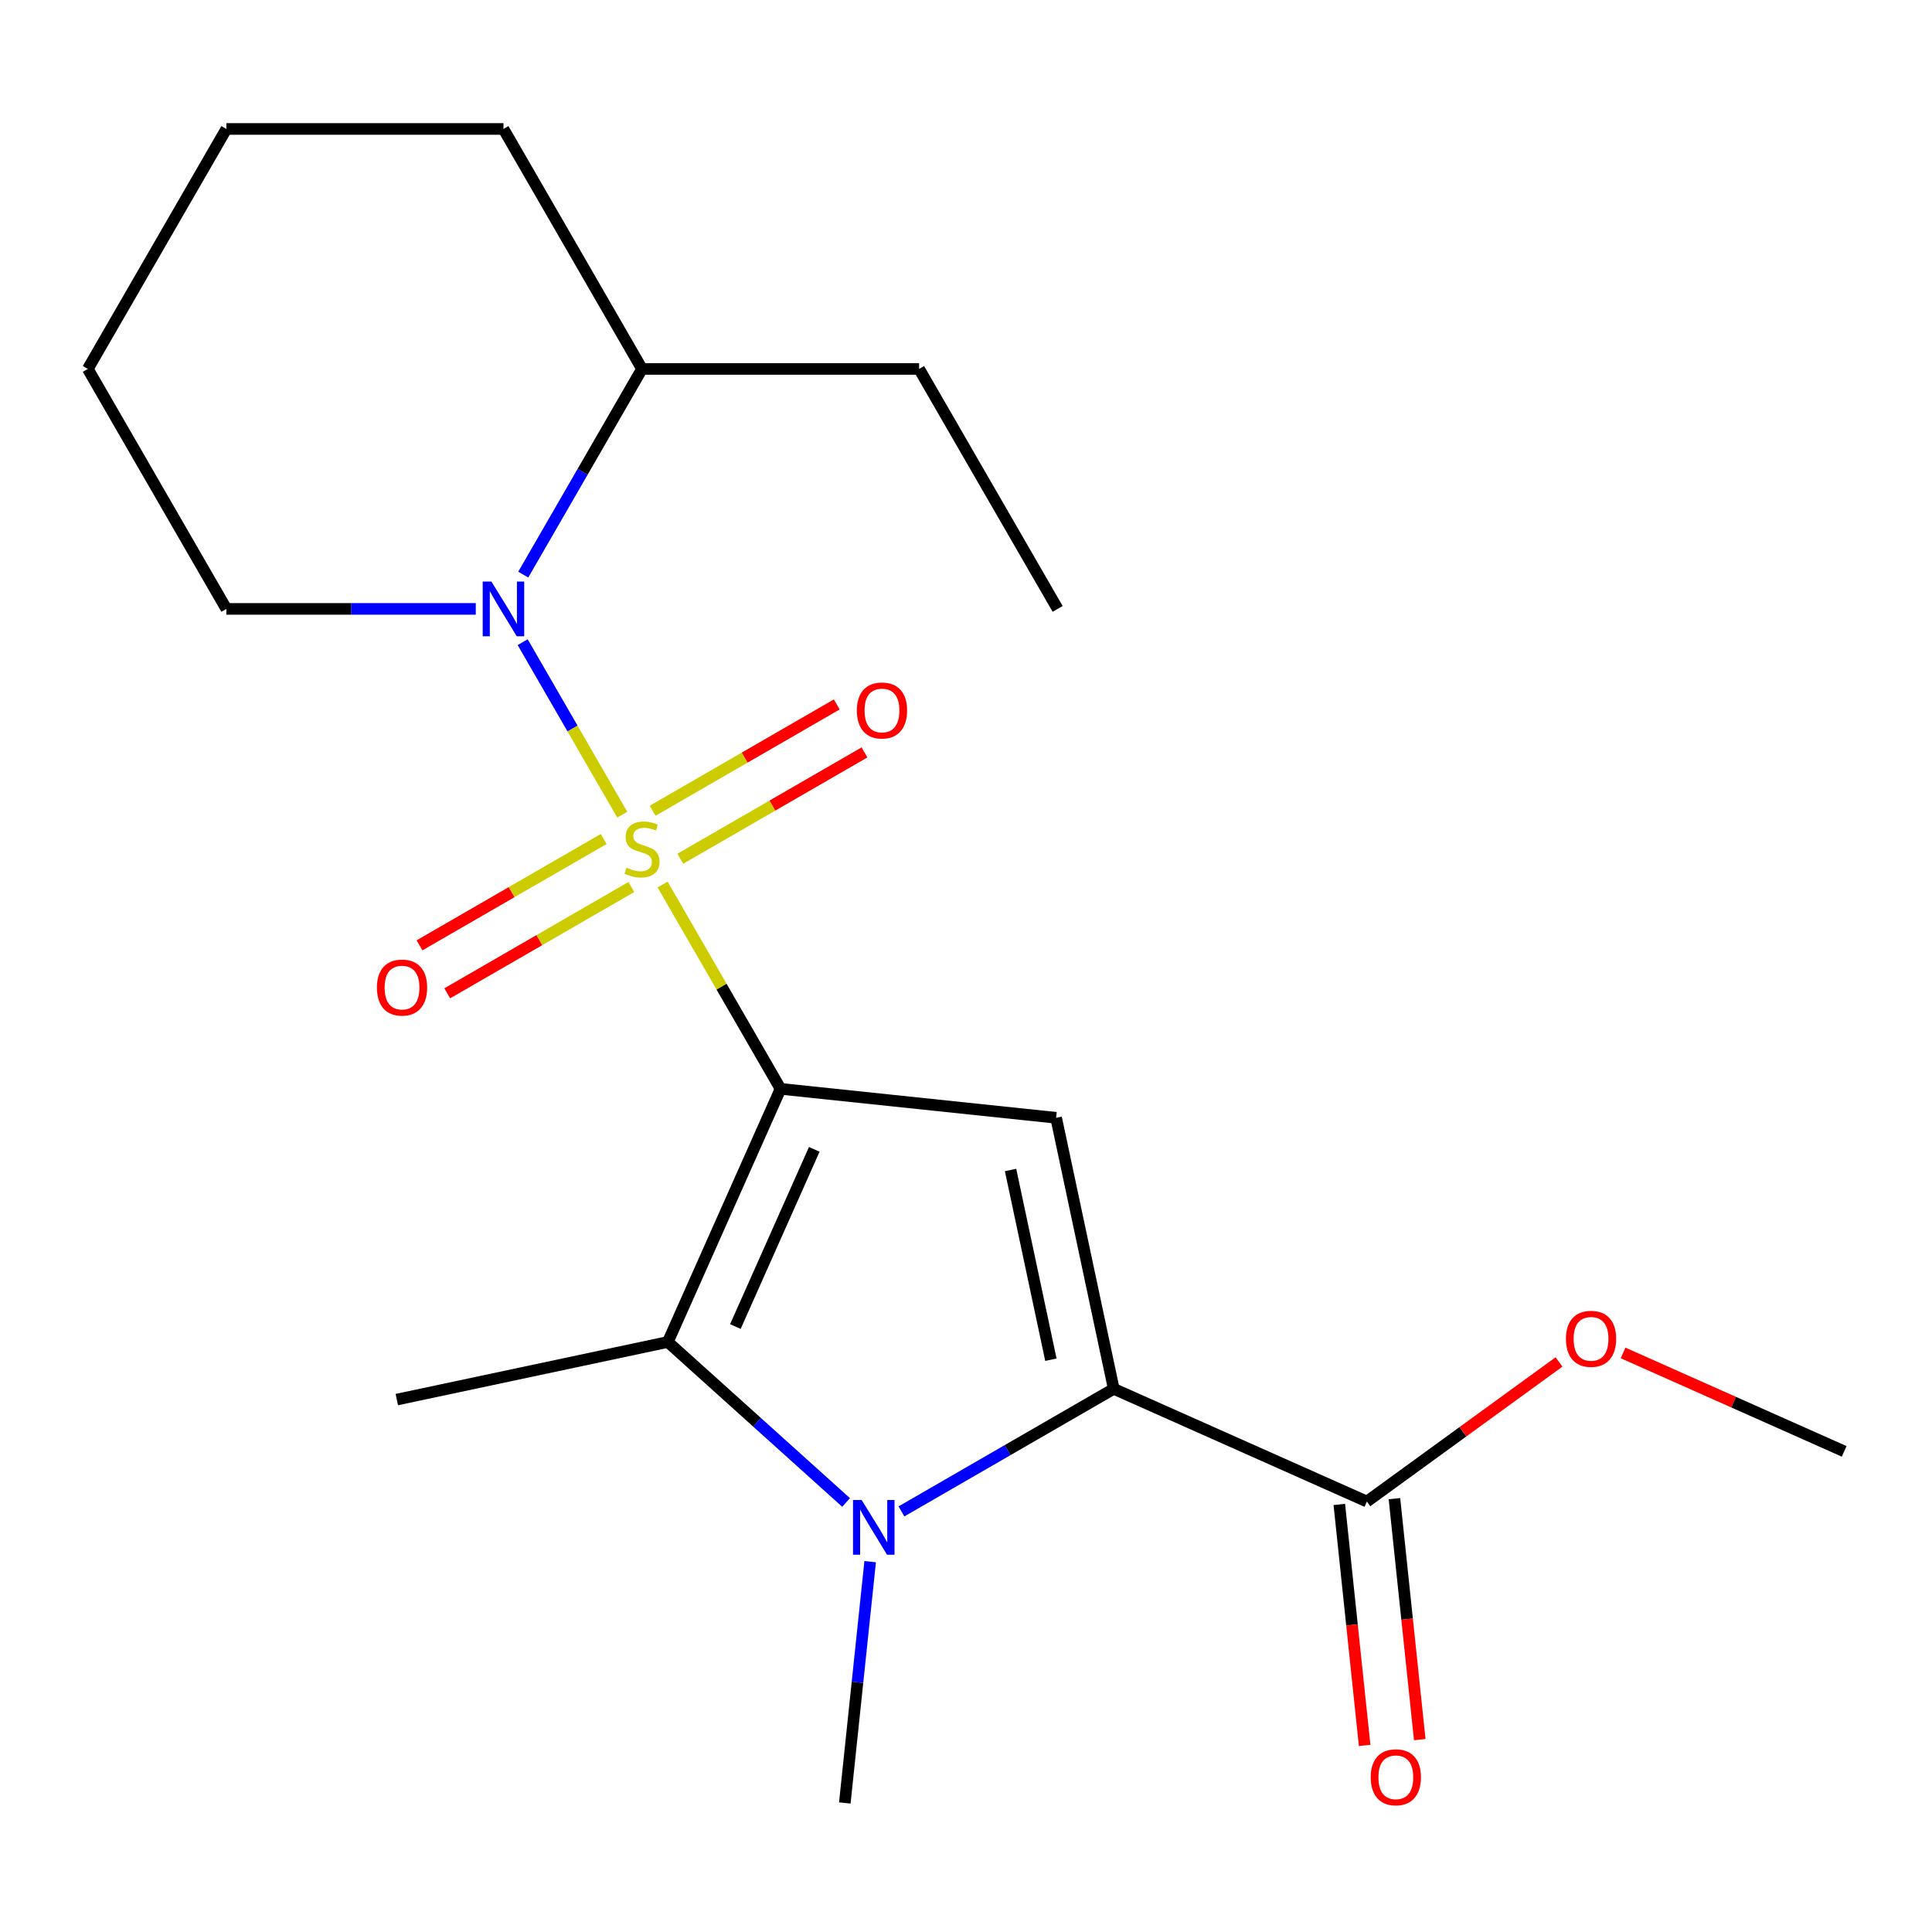 <?xml version='1.0' encoding='iso-8859-1'?>
<svg version='1.1' baseProfile='full'
              xmlns='http://www.w3.org/2000/svg'
                      xmlns:rdkit='http://www.rdkit.org/xml'
                      xmlns:xlink='http://www.w3.org/1999/xlink'
                  xml:space='preserve'
width='1000px' height='1000px' viewBox='0 0 1000 1000'>
<!-- END OF HEADER -->
<rect style='opacity:1.0;fill:#FFFFFF;stroke:none' width='1000' height='1000' x='0' y='0'> </rect>
<path class='bond-0' d='M 342.961,457.838 L 373.486,510.709' style='fill:none;fill-rule:evenodd;stroke:#CCCC00;stroke-width:6px;stroke-linecap:butt;stroke-linejoin:miter;stroke-opacity:1' />
<path class='bond-0' d='M 373.486,510.709 L 404.011,563.58' style='fill:none;fill-rule:evenodd;stroke:#000000;stroke-width:6px;stroke-linecap:butt;stroke-linejoin:miter;stroke-opacity:1' />
<path class='bond-5' d='M 322.078,421.667 L 296.308,377.033' style='fill:none;fill-rule:evenodd;stroke:#CCCC00;stroke-width:6px;stroke-linecap:butt;stroke-linejoin:miter;stroke-opacity:1' />
<path class='bond-5' d='M 296.308,377.033 L 270.539,332.399' style='fill:none;fill-rule:evenodd;stroke:#0000FF;stroke-width:6px;stroke-linecap:butt;stroke-linejoin:miter;stroke-opacity:1' />
<path class='bond-7' d='M 352.137,444.481 L 399.798,416.963' style='fill:none;fill-rule:evenodd;stroke:#CCCC00;stroke-width:6px;stroke-linecap:butt;stroke-linejoin:miter;stroke-opacity:1' />
<path class='bond-7' d='M 399.798,416.963 L 447.459,389.446' style='fill:none;fill-rule:evenodd;stroke:#FF0000;stroke-width:6px;stroke-linecap:butt;stroke-linejoin:miter;stroke-opacity:1' />
<path class='bond-7' d='M 337.794,419.639 L 385.456,392.122' style='fill:none;fill-rule:evenodd;stroke:#CCCC00;stroke-width:6px;stroke-linecap:butt;stroke-linejoin:miter;stroke-opacity:1' />
<path class='bond-7' d='M 385.456,392.122 L 433.117,364.605' style='fill:none;fill-rule:evenodd;stroke:#FF0000;stroke-width:6px;stroke-linecap:butt;stroke-linejoin:miter;stroke-opacity:1' />
<path class='bond-8' d='M 312.463,434.264 L 264.802,461.781' style='fill:none;fill-rule:evenodd;stroke:#CCCC00;stroke-width:6px;stroke-linecap:butt;stroke-linejoin:miter;stroke-opacity:1' />
<path class='bond-8' d='M 264.802,461.781 L 217.141,489.298' style='fill:none;fill-rule:evenodd;stroke:#FF0000;stroke-width:6px;stroke-linecap:butt;stroke-linejoin:miter;stroke-opacity:1' />
<path class='bond-8' d='M 326.806,459.106 L 279.144,486.623' style='fill:none;fill-rule:evenodd;stroke:#CCCC00;stroke-width:6px;stroke-linecap:butt;stroke-linejoin:miter;stroke-opacity:1' />
<path class='bond-8' d='M 279.144,486.623 L 231.483,514.14' style='fill:none;fill-rule:evenodd;stroke:#FF0000;stroke-width:6px;stroke-linecap:butt;stroke-linejoin:miter;stroke-opacity:1' />
<path class='bond-1' d='M 404.011,563.58 L 546.648,578.572' style='fill:none;fill-rule:evenodd;stroke:#000000;stroke-width:6px;stroke-linecap:butt;stroke-linejoin:miter;stroke-opacity:1' />
<path class='bond-4' d='M 404.011,563.58 L 345.676,694.603' style='fill:none;fill-rule:evenodd;stroke:#000000;stroke-width:6px;stroke-linecap:butt;stroke-linejoin:miter;stroke-opacity:1' />
<path class='bond-4' d='M 421.466,594.901 L 380.631,686.617' style='fill:none;fill-rule:evenodd;stroke:#000000;stroke-width:6px;stroke-linecap:butt;stroke-linejoin:miter;stroke-opacity:1' />
<path class='bond-3' d='M 546.648,578.572 L 576.468,718.86' style='fill:none;fill-rule:evenodd;stroke:#000000;stroke-width:6px;stroke-linecap:butt;stroke-linejoin:miter;stroke-opacity:1' />
<path class='bond-3' d='M 523.064,605.579 L 543.937,703.781' style='fill:none;fill-rule:evenodd;stroke:#000000;stroke-width:6px;stroke-linecap:butt;stroke-linejoin:miter;stroke-opacity:1' />
<path class='bond-2' d='M 437.934,777.673 L 391.805,736.138' style='fill:none;fill-rule:evenodd;stroke:#0000FF;stroke-width:6px;stroke-linecap:butt;stroke-linejoin:miter;stroke-opacity:1' />
<path class='bond-2' d='M 391.805,736.138 L 345.676,694.603' style='fill:none;fill-rule:evenodd;stroke:#000000;stroke-width:6px;stroke-linecap:butt;stroke-linejoin:miter;stroke-opacity:1' />
<path class='bond-11' d='M 450.395,808.317 L 443.831,870.763' style='fill:none;fill-rule:evenodd;stroke:#0000FF;stroke-width:6px;stroke-linecap:butt;stroke-linejoin:miter;stroke-opacity:1' />
<path class='bond-11' d='M 443.831,870.763 L 437.268,933.209' style='fill:none;fill-rule:evenodd;stroke:#000000;stroke-width:6px;stroke-linecap:butt;stroke-linejoin:miter;stroke-opacity:1' />
<path class='bond-21' d='M 466.586,782.301 L 521.527,750.581' style='fill:none;fill-rule:evenodd;stroke:#0000FF;stroke-width:6px;stroke-linecap:butt;stroke-linejoin:miter;stroke-opacity:1' />
<path class='bond-21' d='M 521.527,750.581 L 576.468,718.86' style='fill:none;fill-rule:evenodd;stroke:#000000;stroke-width:6px;stroke-linecap:butt;stroke-linejoin:miter;stroke-opacity:1' />
<path class='bond-6' d='M 576.468,718.86 L 707.491,777.196' style='fill:none;fill-rule:evenodd;stroke:#000000;stroke-width:6px;stroke-linecap:butt;stroke-linejoin:miter;stroke-opacity:1' />
<path class='bond-13' d='M 345.676,694.603 L 205.387,724.422' style='fill:none;fill-rule:evenodd;stroke:#000000;stroke-width:6px;stroke-linecap:butt;stroke-linejoin:miter;stroke-opacity:1' />
<path class='bond-9' d='M 270.834,297.419 L 301.567,244.188' style='fill:none;fill-rule:evenodd;stroke:#0000FF;stroke-width:6px;stroke-linecap:butt;stroke-linejoin:miter;stroke-opacity:1' />
<path class='bond-9' d='M 301.567,244.188 L 332.3,190.957' style='fill:none;fill-rule:evenodd;stroke:#000000;stroke-width:6px;stroke-linecap:butt;stroke-linejoin:miter;stroke-opacity:1' />
<path class='bond-12' d='M 246.263,315.165 L 181.714,315.165' style='fill:none;fill-rule:evenodd;stroke:#0000FF;stroke-width:6px;stroke-linecap:butt;stroke-linejoin:miter;stroke-opacity:1' />
<path class='bond-12' d='M 181.714,315.165 L 117.166,315.165' style='fill:none;fill-rule:evenodd;stroke:#000000;stroke-width:6px;stroke-linecap:butt;stroke-linejoin:miter;stroke-opacity:1' />
<path class='bond-10' d='M 693.227,778.695 L 699.782,841.061' style='fill:none;fill-rule:evenodd;stroke:#000000;stroke-width:6px;stroke-linecap:butt;stroke-linejoin:miter;stroke-opacity:1' />
<path class='bond-10' d='M 699.782,841.061 L 706.337,903.426' style='fill:none;fill-rule:evenodd;stroke:#FF0000;stroke-width:6px;stroke-linecap:butt;stroke-linejoin:miter;stroke-opacity:1' />
<path class='bond-10' d='M 721.755,775.696 L 728.309,838.062' style='fill:none;fill-rule:evenodd;stroke:#000000;stroke-width:6px;stroke-linecap:butt;stroke-linejoin:miter;stroke-opacity:1' />
<path class='bond-10' d='M 728.309,838.062 L 734.864,900.428' style='fill:none;fill-rule:evenodd;stroke:#FF0000;stroke-width:6px;stroke-linecap:butt;stroke-linejoin:miter;stroke-opacity:1' />
<path class='bond-14' d='M 707.491,777.196 L 757.214,741.07' style='fill:none;fill-rule:evenodd;stroke:#000000;stroke-width:6px;stroke-linecap:butt;stroke-linejoin:miter;stroke-opacity:1' />
<path class='bond-14' d='M 757.214,741.07 L 806.937,704.944' style='fill:none;fill-rule:evenodd;stroke:#FF0000;stroke-width:6px;stroke-linecap:butt;stroke-linejoin:miter;stroke-opacity:1' />
<path class='bond-15' d='M 332.3,190.957 L 475.723,190.957' style='fill:none;fill-rule:evenodd;stroke:#000000;stroke-width:6px;stroke-linecap:butt;stroke-linejoin:miter;stroke-opacity:1' />
<path class='bond-16' d='M 332.3,190.957 L 260.589,66.749' style='fill:none;fill-rule:evenodd;stroke:#000000;stroke-width:6px;stroke-linecap:butt;stroke-linejoin:miter;stroke-opacity:1' />
<path class='bond-18' d='M 117.166,315.165 L 45.455,190.957' style='fill:none;fill-rule:evenodd;stroke:#000000;stroke-width:6px;stroke-linecap:butt;stroke-linejoin:miter;stroke-opacity:1' />
<path class='bond-17' d='M 840.108,700.278 L 897.327,725.754' style='fill:none;fill-rule:evenodd;stroke:#FF0000;stroke-width:6px;stroke-linecap:butt;stroke-linejoin:miter;stroke-opacity:1' />
<path class='bond-17' d='M 897.327,725.754 L 954.545,751.229' style='fill:none;fill-rule:evenodd;stroke:#000000;stroke-width:6px;stroke-linecap:butt;stroke-linejoin:miter;stroke-opacity:1' />
<path class='bond-19' d='M 475.723,190.957 L 547.434,315.165' style='fill:none;fill-rule:evenodd;stroke:#000000;stroke-width:6px;stroke-linecap:butt;stroke-linejoin:miter;stroke-opacity:1' />
<path class='bond-22' d='M 260.589,66.749 L 117.166,66.749' style='fill:none;fill-rule:evenodd;stroke:#000000;stroke-width:6px;stroke-linecap:butt;stroke-linejoin:miter;stroke-opacity:1' />
<path class='bond-20' d='M 45.455,190.957 L 117.166,66.749' style='fill:none;fill-rule:evenodd;stroke:#000000;stroke-width:6px;stroke-linecap:butt;stroke-linejoin:miter;stroke-opacity:1' />
<path  class='atom-0' d='M 324.3 449.092
Q 324.62 449.212, 325.94 449.772
Q 327.26 450.332, 328.7 450.692
Q 330.18 451.012, 331.62 451.012
Q 334.3 451.012, 335.86 449.732
Q 337.42 448.412, 337.42 446.132
Q 337.42 444.572, 336.62 443.612
Q 335.86 442.652, 334.66 442.132
Q 333.46 441.612, 331.46 441.012
Q 328.94 440.252, 327.42 439.532
Q 325.94 438.812, 324.86 437.292
Q 323.82 435.772, 323.82 433.212
Q 323.82 429.652, 326.22 427.452
Q 328.66 425.252, 333.46 425.252
Q 336.74 425.252, 340.46 426.812
L 339.54 429.892
Q 336.14 428.492, 333.58 428.492
Q 330.82 428.492, 329.3 429.652
Q 327.78 430.772, 327.82 432.732
Q 327.82 434.252, 328.58 435.172
Q 329.38 436.092, 330.5 436.612
Q 331.66 437.132, 333.58 437.732
Q 336.14 438.532, 337.66 439.332
Q 339.18 440.132, 340.26 441.772
Q 341.38 443.372, 341.38 446.132
Q 341.38 450.052, 338.74 452.172
Q 336.14 454.252, 331.78 454.252
Q 329.26 454.252, 327.34 453.692
Q 325.46 453.172, 323.22 452.252
L 324.3 449.092
' fill='#CCCC00'/>
<path  class='atom-3' d='M 446 776.412
L 455.28 791.412
Q 456.2 792.892, 457.68 795.572
Q 459.16 798.252, 459.24 798.412
L 459.24 776.412
L 463 776.412
L 463 804.732
L 459.12 804.732
L 449.16 788.332
Q 448 786.412, 446.76 784.212
Q 445.56 782.012, 445.2 781.332
L 445.2 804.732
L 441.52 804.732
L 441.52 776.412
L 446 776.412
' fill='#0000FF'/>
<path  class='atom-6' d='M 254.329 301.005
L 263.609 316.005
Q 264.529 317.485, 266.009 320.165
Q 267.489 322.845, 267.569 323.005
L 267.569 301.005
L 271.329 301.005
L 271.329 329.325
L 267.449 329.325
L 257.489 312.925
Q 256.329 311.005, 255.089 308.805
Q 253.889 306.605, 253.529 305.925
L 253.529 329.325
L 249.849 329.325
L 249.849 301.005
L 254.329 301.005
' fill='#0000FF'/>
<path  class='atom-8' d='M 443.508 367.741
Q 443.508 360.941, 446.868 357.141
Q 450.228 353.341, 456.508 353.341
Q 462.788 353.341, 466.148 357.141
Q 469.508 360.941, 469.508 367.741
Q 469.508 374.621, 466.108 378.541
Q 462.708 382.421, 456.508 382.421
Q 450.268 382.421, 446.868 378.541
Q 443.508 374.661, 443.508 367.741
M 456.508 379.221
Q 460.828 379.221, 463.148 376.341
Q 465.508 373.421, 465.508 367.741
Q 465.508 362.181, 463.148 359.381
Q 460.828 356.541, 456.508 356.541
Q 452.188 356.541, 449.828 359.341
Q 447.508 362.141, 447.508 367.741
Q 447.508 373.461, 449.828 376.341
Q 452.188 379.221, 456.508 379.221
' fill='#FF0000'/>
<path  class='atom-9' d='M 195.092 511.164
Q 195.092 504.364, 198.452 500.564
Q 201.812 496.764, 208.092 496.764
Q 214.372 496.764, 217.732 500.564
Q 221.092 504.364, 221.092 511.164
Q 221.092 518.044, 217.692 521.964
Q 214.292 525.844, 208.092 525.844
Q 201.852 525.844, 198.452 521.964
Q 195.092 518.084, 195.092 511.164
M 208.092 522.644
Q 212.412 522.644, 214.732 519.764
Q 217.092 516.844, 217.092 511.164
Q 217.092 505.604, 214.732 502.804
Q 212.412 499.964, 208.092 499.964
Q 203.772 499.964, 201.412 502.764
Q 199.092 505.564, 199.092 511.164
Q 199.092 516.884, 201.412 519.764
Q 203.772 522.644, 208.092 522.644
' fill='#FF0000'/>
<path  class='atom-11' d='M 709.483 919.913
Q 709.483 913.113, 712.843 909.313
Q 716.203 905.513, 722.483 905.513
Q 728.763 905.513, 732.123 909.313
Q 735.483 913.113, 735.483 919.913
Q 735.483 926.793, 732.083 930.713
Q 728.683 934.593, 722.483 934.593
Q 716.243 934.593, 712.843 930.713
Q 709.483 926.833, 709.483 919.913
M 722.483 931.393
Q 726.803 931.393, 729.123 928.513
Q 731.483 925.593, 731.483 919.913
Q 731.483 914.353, 729.123 911.553
Q 726.803 908.713, 722.483 908.713
Q 718.163 908.713, 715.803 911.513
Q 713.483 914.313, 713.483 919.913
Q 713.483 925.633, 715.803 928.513
Q 718.163 931.393, 722.483 931.393
' fill='#FF0000'/>
<path  class='atom-15' d='M 810.522 692.974
Q 810.522 686.174, 813.882 682.374
Q 817.242 678.574, 823.522 678.574
Q 829.802 678.574, 833.162 682.374
Q 836.522 686.174, 836.522 692.974
Q 836.522 699.854, 833.122 703.774
Q 829.722 707.654, 823.522 707.654
Q 817.282 707.654, 813.882 703.774
Q 810.522 699.894, 810.522 692.974
M 823.522 704.454
Q 827.842 704.454, 830.162 701.574
Q 832.522 698.654, 832.522 692.974
Q 832.522 687.414, 830.162 684.614
Q 827.842 681.774, 823.522 681.774
Q 819.202 681.774, 816.842 684.574
Q 814.522 687.374, 814.522 692.974
Q 814.522 698.694, 816.842 701.574
Q 819.202 704.454, 823.522 704.454
' fill='#FF0000'/>
</svg>
